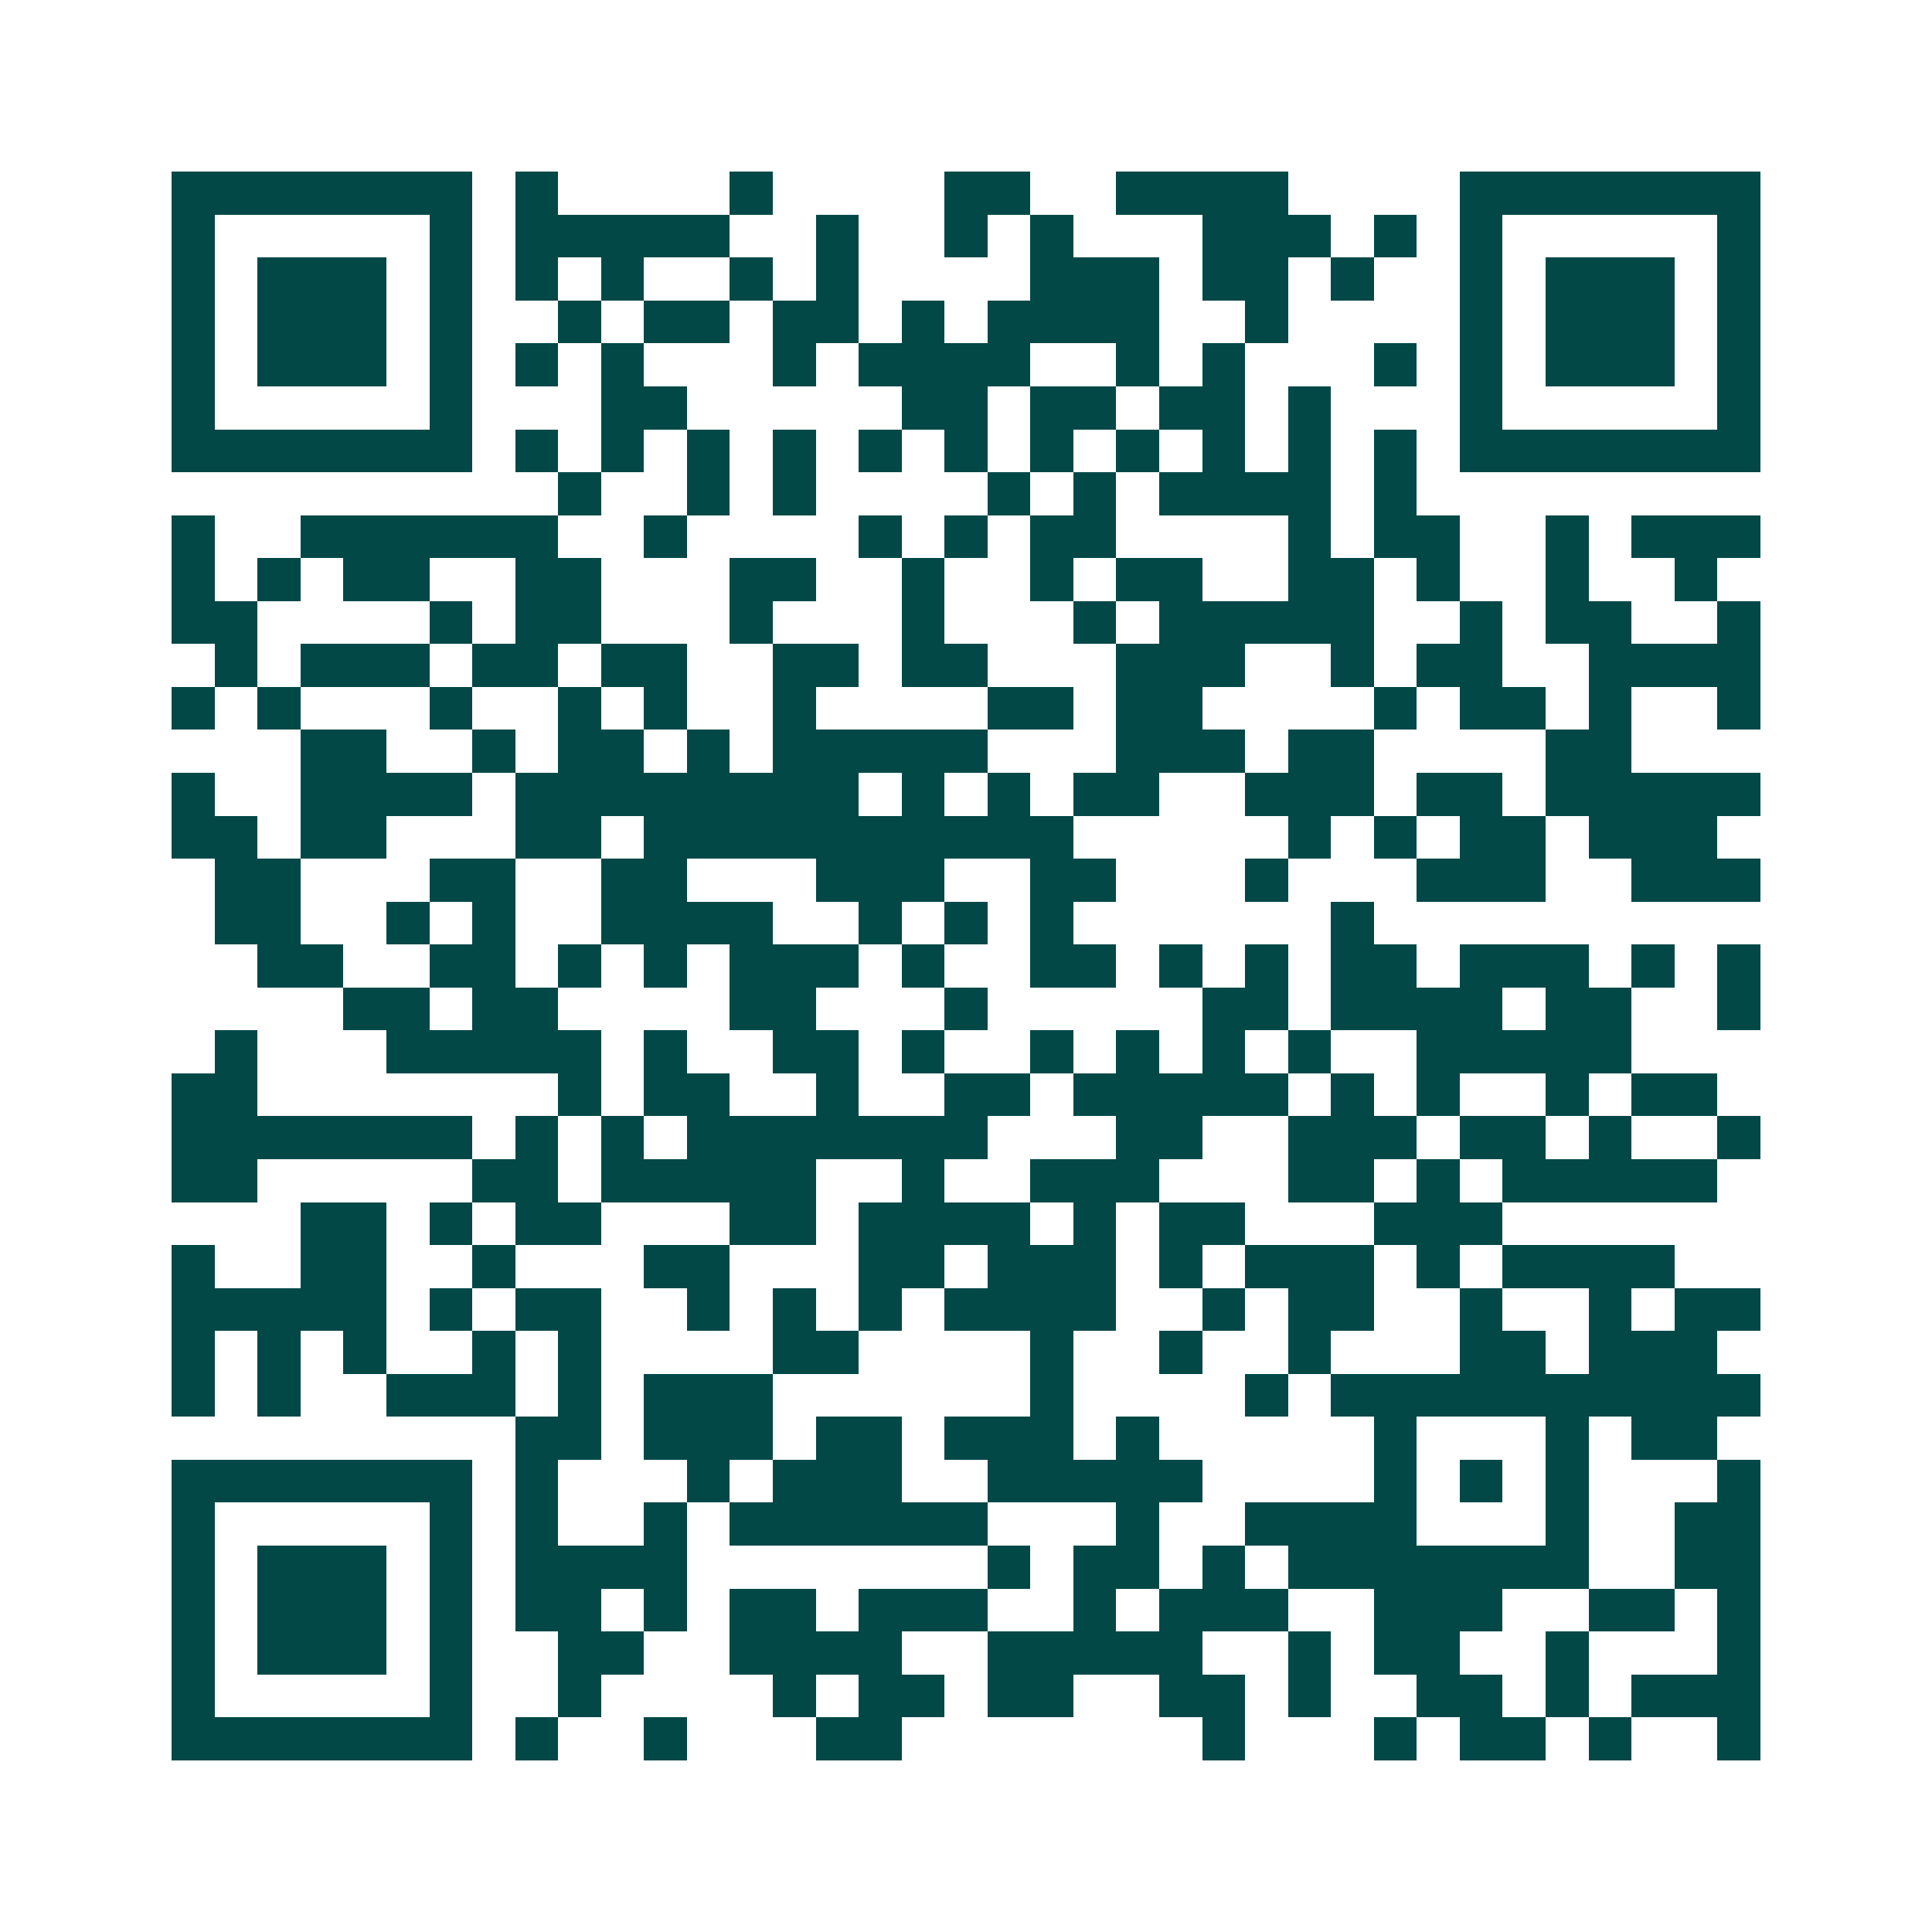 <svg xmlns="http://www.w3.org/2000/svg" width="200" height="200" viewBox="0 0 45 45" shape-rendering="crispEdges"><path fill="#ffffff" d="M0 0h45v45H0z"/><path stroke="#014847" d="M4 4.5h7m1 0h1m4 0h1m4 0h2m2 0h4m4 0h7M4 5.5h1m5 0h1m1 0h5m2 0h1m2 0h1m1 0h1m3 0h3m1 0h1m1 0h1m5 0h1M4 6.5h1m1 0h3m1 0h1m1 0h1m1 0h1m2 0h1m1 0h1m4 0h3m1 0h2m1 0h1m2 0h1m1 0h3m1 0h1M4 7.5h1m1 0h3m1 0h1m2 0h1m1 0h2m1 0h2m1 0h1m1 0h4m2 0h1m4 0h1m1 0h3m1 0h1M4 8.5h1m1 0h3m1 0h1m1 0h1m1 0h1m3 0h1m1 0h4m2 0h1m1 0h1m3 0h1m1 0h1m1 0h3m1 0h1M4 9.5h1m5 0h1m3 0h2m5 0h2m1 0h2m1 0h2m1 0h1m3 0h1m5 0h1M4 10.5h7m1 0h1m1 0h1m1 0h1m1 0h1m1 0h1m1 0h1m1 0h1m1 0h1m1 0h1m1 0h1m1 0h1m1 0h7M13 11.5h1m2 0h1m1 0h1m4 0h1m1 0h1m1 0h4m1 0h1M4 12.5h1m2 0h6m2 0h1m4 0h1m1 0h1m1 0h2m4 0h1m1 0h2m2 0h1m1 0h3M4 13.5h1m1 0h1m1 0h2m2 0h2m3 0h2m2 0h1m2 0h1m1 0h2m2 0h2m1 0h1m2 0h1m2 0h1M4 14.5h2m4 0h1m1 0h2m3 0h1m3 0h1m3 0h1m1 0h5m2 0h1m1 0h2m2 0h1M5 15.5h1m1 0h3m1 0h2m1 0h2m2 0h2m1 0h2m3 0h3m2 0h1m1 0h2m2 0h4M4 16.5h1m1 0h1m3 0h1m2 0h1m1 0h1m2 0h1m4 0h2m1 0h2m4 0h1m1 0h2m1 0h1m2 0h1M7 17.5h2m2 0h1m1 0h2m1 0h1m1 0h5m3 0h3m1 0h2m4 0h2M4 18.5h1m2 0h4m1 0h8m1 0h1m1 0h1m1 0h2m2 0h3m1 0h2m1 0h5M4 19.5h2m1 0h2m3 0h2m1 0h10m5 0h1m1 0h1m1 0h2m1 0h3M5 20.5h2m3 0h2m2 0h2m3 0h3m2 0h2m3 0h1m3 0h3m2 0h3M5 21.5h2m2 0h1m1 0h1m2 0h4m2 0h1m1 0h1m1 0h1m6 0h1M6 22.5h2m2 0h2m1 0h1m1 0h1m1 0h3m1 0h1m2 0h2m1 0h1m1 0h1m1 0h2m1 0h3m1 0h1m1 0h1M8 23.5h2m1 0h2m4 0h2m3 0h1m5 0h2m1 0h4m1 0h2m2 0h1M5 24.5h1m3 0h5m1 0h1m2 0h2m1 0h1m2 0h1m1 0h1m1 0h1m1 0h1m2 0h5M4 25.5h2m7 0h1m1 0h2m2 0h1m2 0h2m1 0h5m1 0h1m1 0h1m2 0h1m1 0h2M4 26.5h7m1 0h1m1 0h1m1 0h7m3 0h2m2 0h3m1 0h2m1 0h1m2 0h1M4 27.5h2m5 0h2m1 0h5m2 0h1m2 0h3m3 0h2m1 0h1m1 0h5M7 28.5h2m1 0h1m1 0h2m3 0h2m1 0h4m1 0h1m1 0h2m3 0h3M4 29.5h1m2 0h2m2 0h1m3 0h2m3 0h2m1 0h3m1 0h1m1 0h3m1 0h1m1 0h4M4 30.5h5m1 0h1m1 0h2m2 0h1m1 0h1m1 0h1m1 0h4m2 0h1m1 0h2m2 0h1m2 0h1m1 0h2M4 31.5h1m1 0h1m1 0h1m2 0h1m1 0h1m4 0h2m4 0h1m2 0h1m2 0h1m3 0h2m1 0h3M4 32.5h1m1 0h1m2 0h3m1 0h1m1 0h3m6 0h1m4 0h1m1 0h10M12 33.5h2m1 0h3m1 0h2m1 0h3m1 0h1m5 0h1m3 0h1m1 0h2M4 34.5h7m1 0h1m3 0h1m1 0h3m2 0h5m4 0h1m1 0h1m1 0h1m3 0h1M4 35.5h1m5 0h1m1 0h1m2 0h1m1 0h6m3 0h1m2 0h4m3 0h1m2 0h2M4 36.5h1m1 0h3m1 0h1m1 0h4m7 0h1m1 0h2m1 0h1m1 0h7m2 0h2M4 37.5h1m1 0h3m1 0h1m1 0h2m1 0h1m1 0h2m1 0h3m2 0h1m1 0h3m2 0h3m2 0h2m1 0h1M4 38.5h1m1 0h3m1 0h1m2 0h2m2 0h4m2 0h5m2 0h1m1 0h2m2 0h1m3 0h1M4 39.5h1m5 0h1m2 0h1m4 0h1m1 0h2m1 0h2m2 0h2m1 0h1m2 0h2m1 0h1m1 0h3M4 40.5h7m1 0h1m2 0h1m3 0h2m7 0h1m3 0h1m1 0h2m1 0h1m2 0h1"/></svg>

